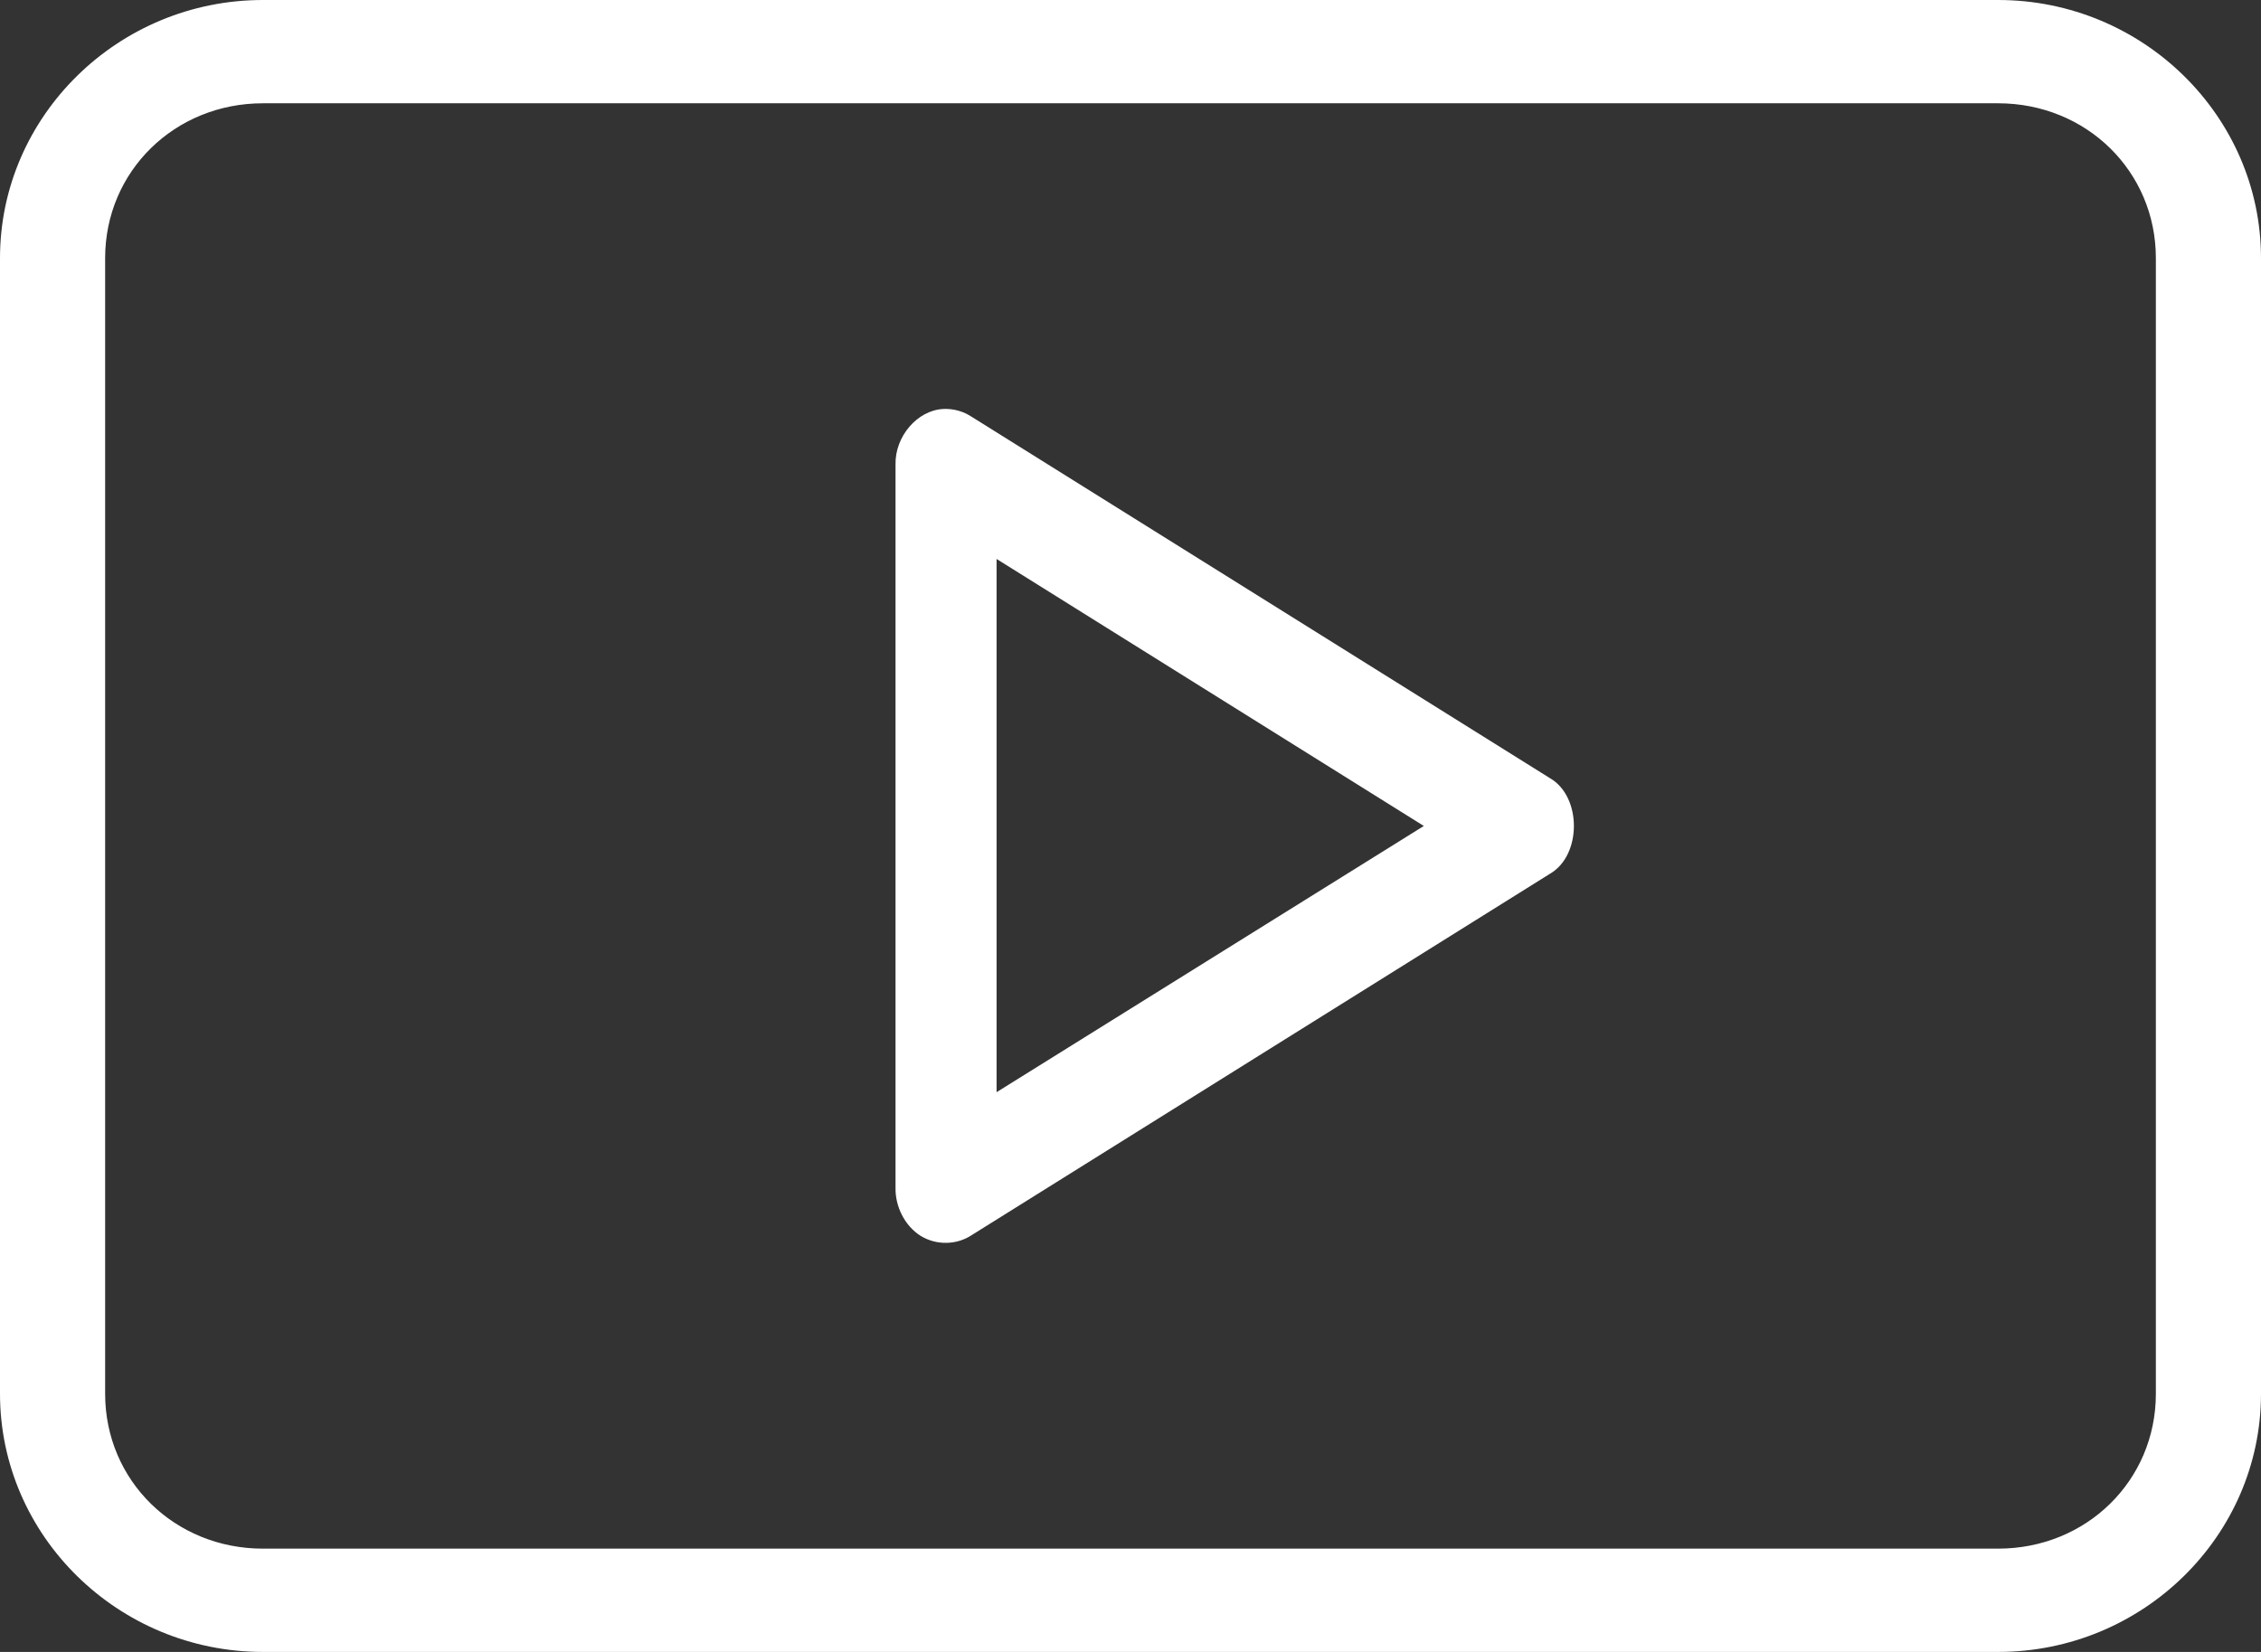 <?xml version="1.0" encoding="UTF-8"?>
<svg width="26px" height="19px" viewBox="0 0 26 19" version="1.1" xmlns="http://www.w3.org/2000/svg" xmlns:xlink="http://www.w3.org/1999/xlink">
    <rect x="0" y="0" width="26" height="19" fill="#333333" stroke="none"/>
    <!-- Generator: Sketch 43 (38999) - http://www.bohemiancoding.com/sketch -->
    <title>Combined Shape</title>
    <desc>Created with Sketch.</desc>
    <defs></defs>
    <g id="10.-Home" stroke="none" stroke-width="1" fill="none" fill-rule="evenodd">
        <g id="10.01-_-Home-_-8-collections" transform="translate(-925, -2029)" fill="#FFFFFF">
            <g id="Assista-em-qualquer-lugar" transform="translate(0, 1950)">
                <g id="Data" transform="translate(783, 63)">
                    <g id="Videos" transform="translate(120, 0)">
                        <path d="M25.023,16 L44.977,16 C46.641,16 48,17.335 48,18.969 L48,32.031 C48,33.665 46.641,35 44.977,35 L25.023,35 C23.359,35 22,33.665 22,32.031 L22,18.969 C22,17.335 23.359,16 25.023,16 Z M25.023,17.188 C24.008,17.188 23.209,17.971 23.209,18.969 L23.209,32.031 C23.209,33.029 24.008,33.812 25.023,33.812 L44.977,33.812 C45.992,33.812 46.791,33.029 46.791,32.031 L46.791,18.969 C46.791,17.971 45.992,17.188 44.977,17.188 L25.023,17.188 Z M32.846,20.704 L32.846,20.704 C32.962,20.698 33.079,20.73 33.177,20.796 L39.828,24.953 C40.189,25.166 40.189,25.834 39.828,26.047 L33.177,30.204 C33.001,30.322 32.766,30.325 32.586,30.214 C32.408,30.102 32.292,29.88 32.298,29.656 L32.298,21.344 C32.29,21.021 32.548,20.719 32.846,20.704 Z M33.46,22.429 L33.46,28.562 L38.373,25.5 L33.46,22.429 Z" id="Combined-Shape"></path>
                    </g>
                </g>
            </g>
        </g>
    </g>
</svg>